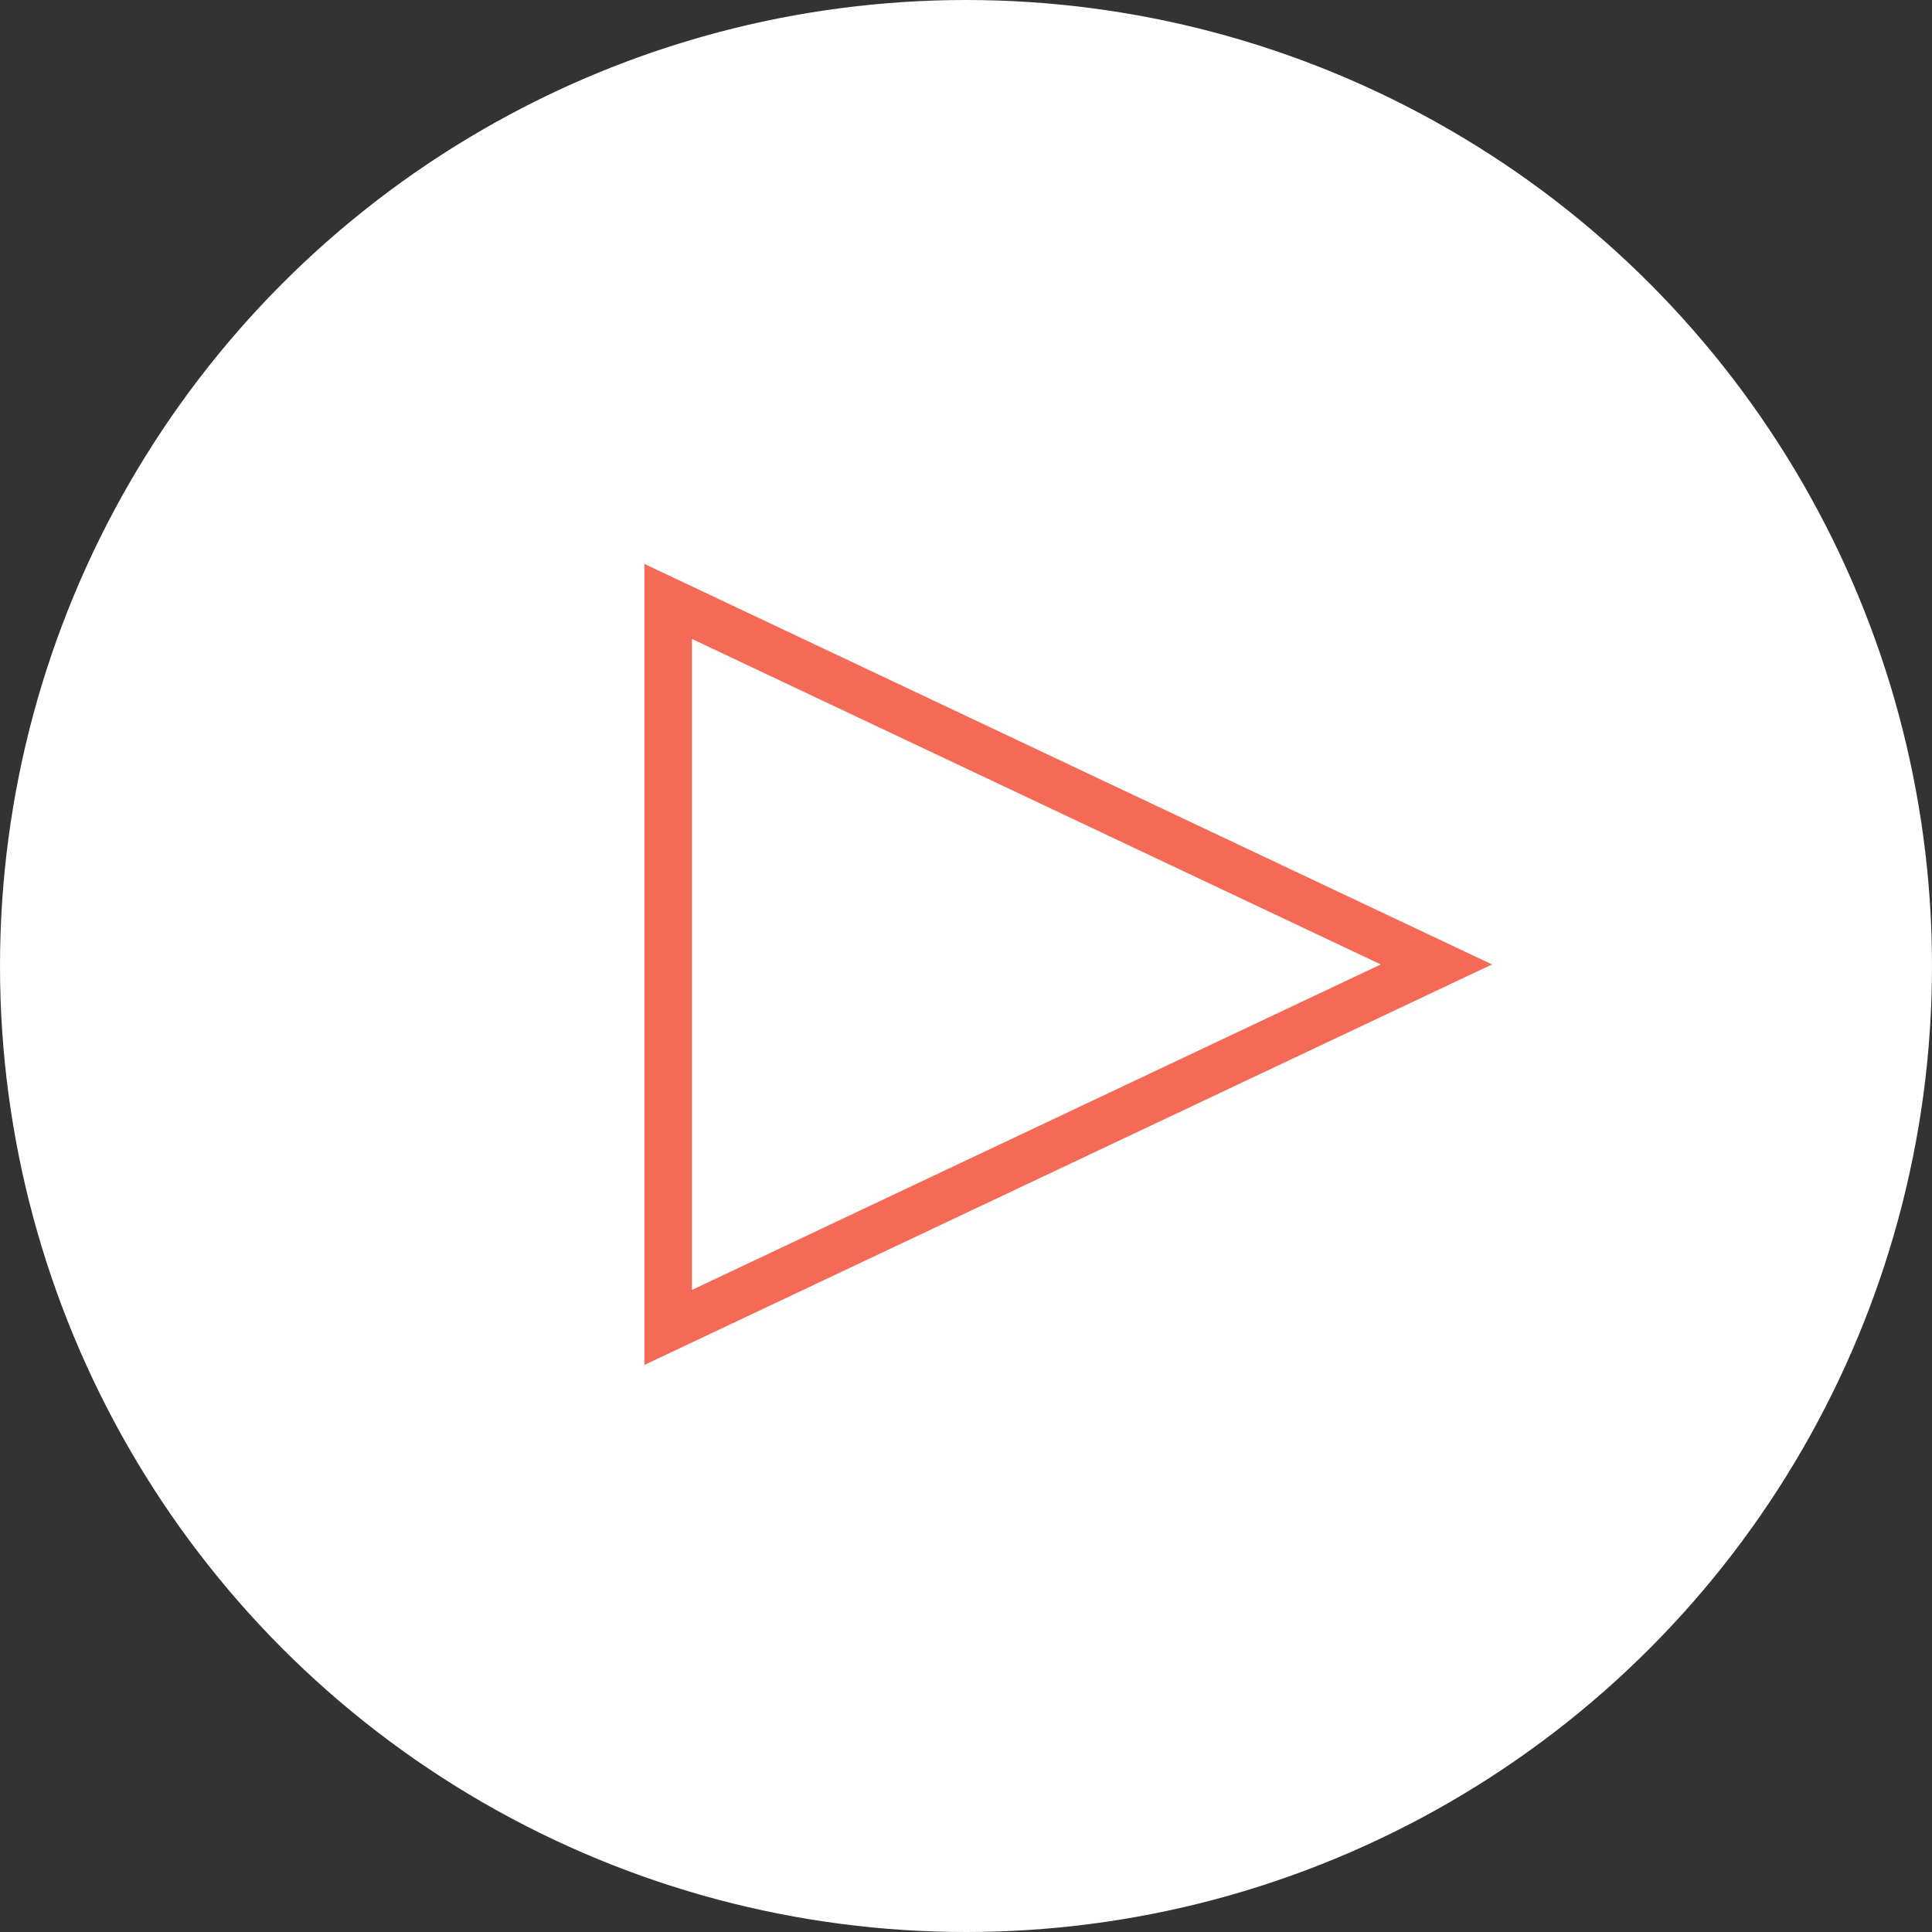 <svg xmlns="http://www.w3.org/2000/svg" width="122" height="122" viewBox="0 0 122 122">
  <rect x="0" y="0" width="122" height="122" fill="#333333" stroke="none"/>
  <g id="Gruppe_11" data-name="Gruppe 11" transform="translate(-932.5 -35.5)">
    <circle id="Oval" cx="59.5" cy="59.5" r="59.5" transform="translate(934 37)" fill="#fff" stroke="#fff" stroke-miterlimit="10" stroke-width="3"/>
    <path id="Triangle_Copy" data-name="Triangle Copy" d="M22.922,0,45.844,48.51H0Z" transform="translate(1023.204 73.479) rotate(90)" fill="none" stroke="#f56957" stroke-miterlimit="10" stroke-width="3"/>
  </g>
</svg>
